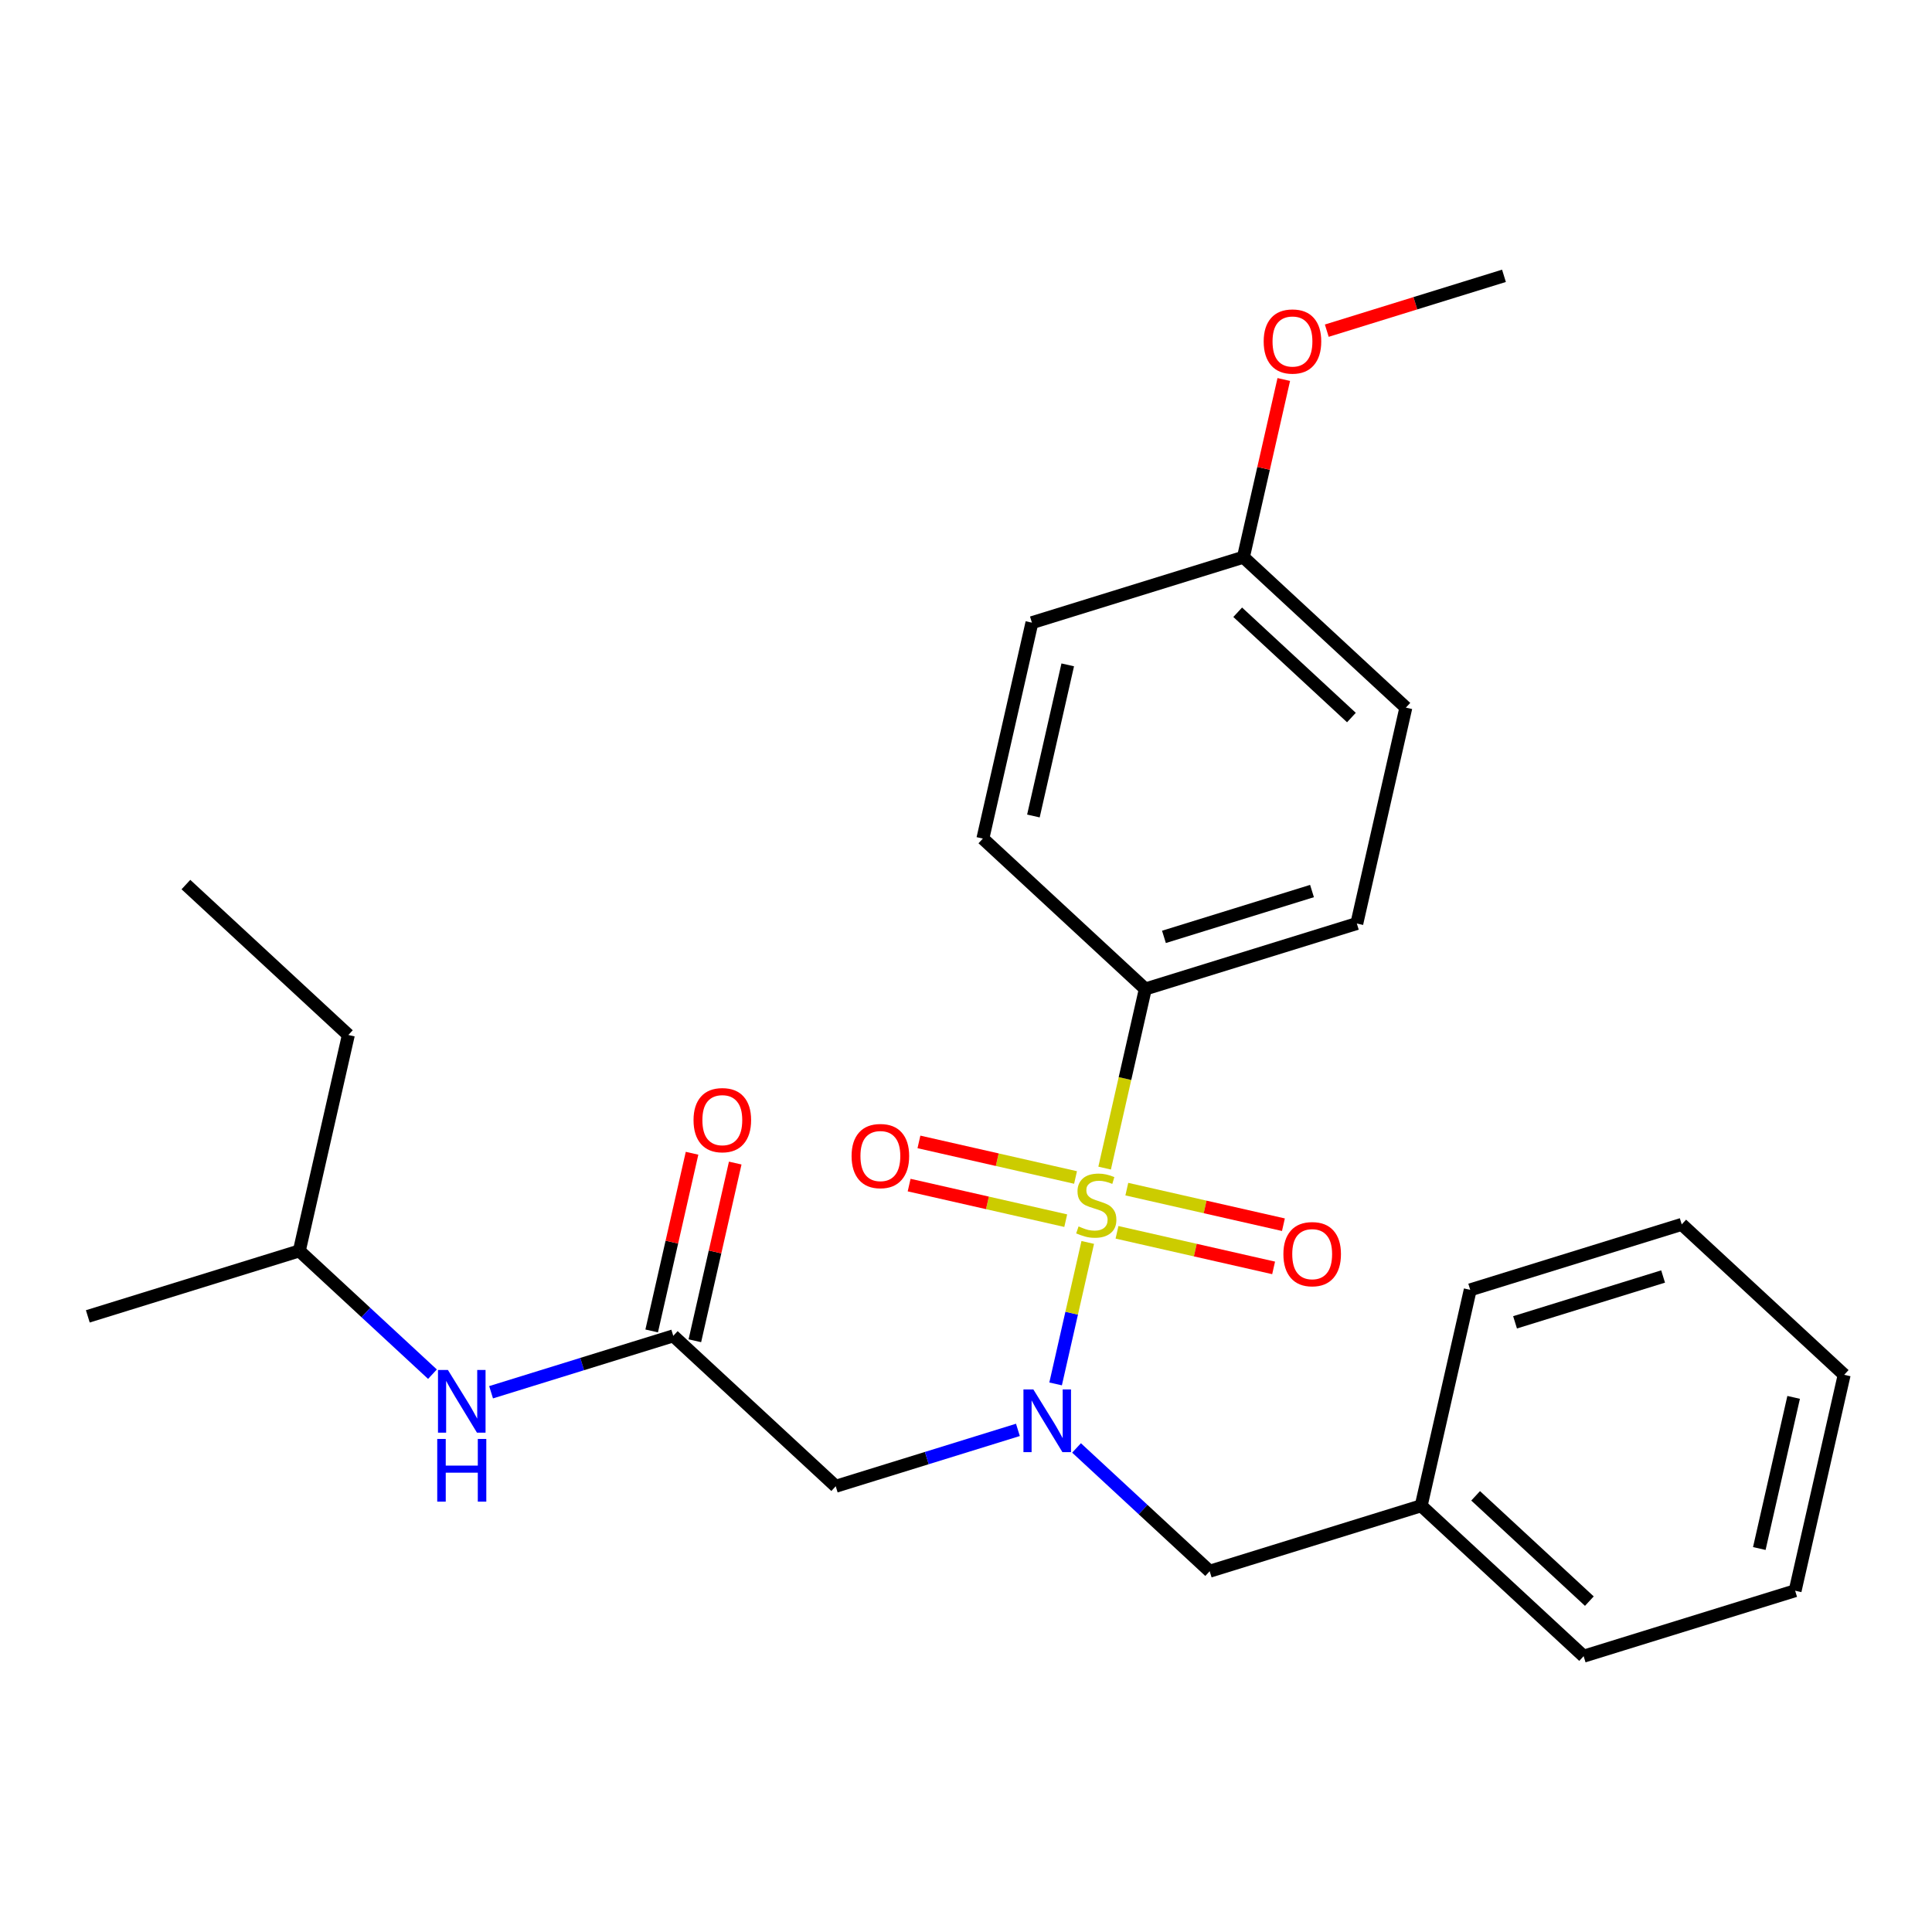 <?xml version='1.0' encoding='iso-8859-1'?>
<svg version='1.1' baseProfile='full'
              xmlns='http://www.w3.org/2000/svg'
                      xmlns:rdkit='http://www.rdkit.org/xml'
                      xmlns:xlink='http://www.w3.org/1999/xlink'
                  xml:space='preserve'
width='300px' height='300px' viewBox='0 0 300 300'>
<!-- END OF HEADER -->
<rect style='opacity:1.0;fill:#FFFFFF;stroke:none' width='300' height='300' x='0' y='0'> </rect>
<rect style='opacity:1.0;fill:#FFFFFF;stroke:none' width='300' height='300' x='0' y='0'> </rect>
<path class='bond-0 atom-0 atom-1' d='M 28.869,137.355 L 54.094,160.713' style='fill:none;fill-rule:evenodd;stroke:#000000;stroke-width:2.0px;stroke-linecap:butt;stroke-linejoin:miter;stroke-opacity:1' />
<path class='bond-1 atom-1 atom-2' d='M 54.094,160.713 L 46.478,194.238' style='fill:none;fill-rule:evenodd;stroke:#000000;stroke-width:2.0px;stroke-linecap:butt;stroke-linejoin:miter;stroke-opacity:1' />
<path class='bond-2 atom-2 atom-3' d='M 46.478,194.238 L 13.636,204.405' style='fill:none;fill-rule:evenodd;stroke:#000000;stroke-width:2.0px;stroke-linecap:butt;stroke-linejoin:miter;stroke-opacity:1' />
<path class='bond-3 atom-2 atom-4' d='M 46.478,194.238 L 56.815,203.81' style='fill:none;fill-rule:evenodd;stroke:#000000;stroke-width:2.0px;stroke-linecap:butt;stroke-linejoin:miter;stroke-opacity:1' />
<path class='bond-3 atom-2 atom-4' d='M 56.815,203.81 L 67.152,213.382' style='fill:none;fill-rule:evenodd;stroke:#0000FF;stroke-width:2.0px;stroke-linecap:butt;stroke-linejoin:miter;stroke-opacity:1' />
<path class='bond-4 atom-4 atom-5' d='M 76.255,216.188 L 90.4,211.809' style='fill:none;fill-rule:evenodd;stroke:#0000FF;stroke-width:2.0px;stroke-linecap:butt;stroke-linejoin:miter;stroke-opacity:1' />
<path class='bond-4 atom-4 atom-5' d='M 90.4,211.809 L 104.545,207.43' style='fill:none;fill-rule:evenodd;stroke:#000000;stroke-width:2.0px;stroke-linecap:butt;stroke-linejoin:miter;stroke-opacity:1' />
<path class='bond-5 atom-5 atom-6' d='M 107.898,208.192 L 111.032,194.396' style='fill:none;fill-rule:evenodd;stroke:#000000;stroke-width:2.0px;stroke-linecap:butt;stroke-linejoin:miter;stroke-opacity:1' />
<path class='bond-5 atom-5 atom-6' d='M 111.032,194.396 L 114.166,180.6' style='fill:none;fill-rule:evenodd;stroke:#FF0000;stroke-width:2.0px;stroke-linecap:butt;stroke-linejoin:miter;stroke-opacity:1' />
<path class='bond-5 atom-5 atom-6' d='M 101.193,206.668 L 104.327,192.873' style='fill:none;fill-rule:evenodd;stroke:#000000;stroke-width:2.0px;stroke-linecap:butt;stroke-linejoin:miter;stroke-opacity:1' />
<path class='bond-5 atom-5 atom-6' d='M 104.327,192.873 L 107.461,179.077' style='fill:none;fill-rule:evenodd;stroke:#FF0000;stroke-width:2.0px;stroke-linecap:butt;stroke-linejoin:miter;stroke-opacity:1' />
<path class='bond-6 atom-5 atom-7' d='M 104.545,207.43 L 129.771,230.788' style='fill:none;fill-rule:evenodd;stroke:#000000;stroke-width:2.0px;stroke-linecap:butt;stroke-linejoin:miter;stroke-opacity:1' />
<path class='bond-7 atom-7 atom-8' d='M 129.771,230.788 L 143.916,226.409' style='fill:none;fill-rule:evenodd;stroke:#000000;stroke-width:2.0px;stroke-linecap:butt;stroke-linejoin:miter;stroke-opacity:1' />
<path class='bond-7 atom-7 atom-8' d='M 143.916,226.409 L 158.061,222.031' style='fill:none;fill-rule:evenodd;stroke:#0000FF;stroke-width:2.0px;stroke-linecap:butt;stroke-linejoin:miter;stroke-opacity:1' />
<path class='bond-8 atom-8 atom-9' d='M 167.165,224.836 L 177.502,234.408' style='fill:none;fill-rule:evenodd;stroke:#0000FF;stroke-width:2.0px;stroke-linecap:butt;stroke-linejoin:miter;stroke-opacity:1' />
<path class='bond-8 atom-8 atom-9' d='M 177.502,234.408 L 187.838,243.98' style='fill:none;fill-rule:evenodd;stroke:#000000;stroke-width:2.0px;stroke-linecap:butt;stroke-linejoin:miter;stroke-opacity:1' />
<path class='bond-15 atom-8 atom-16' d='M 163.914,214.894 L 166.409,203.909' style='fill:none;fill-rule:evenodd;stroke:#0000FF;stroke-width:2.0px;stroke-linecap:butt;stroke-linejoin:miter;stroke-opacity:1' />
<path class='bond-15 atom-8 atom-16' d='M 166.409,203.909 L 168.905,192.925' style='fill:none;fill-rule:evenodd;stroke:#CCCC00;stroke-width:2.0px;stroke-linecap:butt;stroke-linejoin:miter;stroke-opacity:1' />
<path class='bond-9 atom-9 atom-10' d='M 187.838,243.98 L 220.68,233.813' style='fill:none;fill-rule:evenodd;stroke:#000000;stroke-width:2.0px;stroke-linecap:butt;stroke-linejoin:miter;stroke-opacity:1' />
<path class='bond-10 atom-10 atom-11' d='M 220.68,233.813 L 245.906,257.171' style='fill:none;fill-rule:evenodd;stroke:#000000;stroke-width:2.0px;stroke-linecap:butt;stroke-linejoin:miter;stroke-opacity:1' />
<path class='bond-10 atom-10 atom-11' d='M 229.136,232.272 L 246.794,248.622' style='fill:none;fill-rule:evenodd;stroke:#000000;stroke-width:2.0px;stroke-linecap:butt;stroke-linejoin:miter;stroke-opacity:1' />
<path class='bond-26 atom-15 atom-10' d='M 228.296,200.288 L 220.68,233.813' style='fill:none;fill-rule:evenodd;stroke:#000000;stroke-width:2.0px;stroke-linecap:butt;stroke-linejoin:miter;stroke-opacity:1' />
<path class='bond-11 atom-11 atom-12' d='M 245.906,257.171 L 278.747,247.005' style='fill:none;fill-rule:evenodd;stroke:#000000;stroke-width:2.0px;stroke-linecap:butt;stroke-linejoin:miter;stroke-opacity:1' />
<path class='bond-12 atom-12 atom-13' d='M 278.747,247.005 L 286.364,213.479' style='fill:none;fill-rule:evenodd;stroke:#000000;stroke-width:2.0px;stroke-linecap:butt;stroke-linejoin:miter;stroke-opacity:1' />
<path class='bond-12 atom-12 atom-13' d='M 273.185,240.453 L 278.516,216.985' style='fill:none;fill-rule:evenodd;stroke:#000000;stroke-width:2.0px;stroke-linecap:butt;stroke-linejoin:miter;stroke-opacity:1' />
<path class='bond-13 atom-13 atom-14' d='M 286.364,213.479 L 261.138,190.121' style='fill:none;fill-rule:evenodd;stroke:#000000;stroke-width:2.0px;stroke-linecap:butt;stroke-linejoin:miter;stroke-opacity:1' />
<path class='bond-14 atom-14 atom-15' d='M 261.138,190.121 L 228.296,200.288' style='fill:none;fill-rule:evenodd;stroke:#000000;stroke-width:2.0px;stroke-linecap:butt;stroke-linejoin:miter;stroke-opacity:1' />
<path class='bond-14 atom-14 atom-15' d='M 258.245,198.214 L 235.256,205.331' style='fill:none;fill-rule:evenodd;stroke:#000000;stroke-width:2.0px;stroke-linecap:butt;stroke-linejoin:miter;stroke-opacity:1' />
<path class='bond-16 atom-16 atom-17' d='M 173.448,191.353 L 185.607,194.115' style='fill:none;fill-rule:evenodd;stroke:#CCCC00;stroke-width:2.0px;stroke-linecap:butt;stroke-linejoin:miter;stroke-opacity:1' />
<path class='bond-16 atom-16 atom-17' d='M 185.607,194.115 L 197.766,196.878' style='fill:none;fill-rule:evenodd;stroke:#FF0000;stroke-width:2.0px;stroke-linecap:butt;stroke-linejoin:miter;stroke-opacity:1' />
<path class='bond-16 atom-16 atom-17' d='M 174.972,184.648 L 187.13,187.41' style='fill:none;fill-rule:evenodd;stroke:#CCCC00;stroke-width:2.0px;stroke-linecap:butt;stroke-linejoin:miter;stroke-opacity:1' />
<path class='bond-16 atom-16 atom-17' d='M 187.13,187.41 L 199.289,190.172' style='fill:none;fill-rule:evenodd;stroke:#FF0000;stroke-width:2.0px;stroke-linecap:butt;stroke-linejoin:miter;stroke-opacity:1' />
<path class='bond-17 atom-16 atom-18' d='M 167.009,182.839 L 154.851,180.077' style='fill:none;fill-rule:evenodd;stroke:#CCCC00;stroke-width:2.0px;stroke-linecap:butt;stroke-linejoin:miter;stroke-opacity:1' />
<path class='bond-17 atom-16 atom-18' d='M 154.851,180.077 L 142.692,177.315' style='fill:none;fill-rule:evenodd;stroke:#FF0000;stroke-width:2.0px;stroke-linecap:butt;stroke-linejoin:miter;stroke-opacity:1' />
<path class='bond-17 atom-16 atom-18' d='M 165.486,189.544 L 153.328,186.782' style='fill:none;fill-rule:evenodd;stroke:#CCCC00;stroke-width:2.0px;stroke-linecap:butt;stroke-linejoin:miter;stroke-opacity:1' />
<path class='bond-17 atom-16 atom-18' d='M 153.328,186.782 L 141.169,184.02' style='fill:none;fill-rule:evenodd;stroke:#FF0000;stroke-width:2.0px;stroke-linecap:butt;stroke-linejoin:miter;stroke-opacity:1' />
<path class='bond-18 atom-16 atom-19' d='M 171.527,181.382 L 174.686,167.477' style='fill:none;fill-rule:evenodd;stroke:#CCCC00;stroke-width:2.0px;stroke-linecap:butt;stroke-linejoin:miter;stroke-opacity:1' />
<path class='bond-18 atom-16 atom-19' d='M 174.686,167.477 L 177.845,153.571' style='fill:none;fill-rule:evenodd;stroke:#000000;stroke-width:2.0px;stroke-linecap:butt;stroke-linejoin:miter;stroke-opacity:1' />
<path class='bond-19 atom-19 atom-20' d='M 177.845,153.571 L 210.687,143.404' style='fill:none;fill-rule:evenodd;stroke:#000000;stroke-width:2.0px;stroke-linecap:butt;stroke-linejoin:miter;stroke-opacity:1' />
<path class='bond-19 atom-19 atom-20' d='M 180.738,145.478 L 203.727,138.361' style='fill:none;fill-rule:evenodd;stroke:#000000;stroke-width:2.0px;stroke-linecap:butt;stroke-linejoin:miter;stroke-opacity:1' />
<path class='bond-27 atom-26 atom-19' d='M 152.619,130.213 L 177.845,153.571' style='fill:none;fill-rule:evenodd;stroke:#000000;stroke-width:2.0px;stroke-linecap:butt;stroke-linejoin:miter;stroke-opacity:1' />
<path class='bond-20 atom-20 atom-21' d='M 210.687,143.404 L 218.303,109.879' style='fill:none;fill-rule:evenodd;stroke:#000000;stroke-width:2.0px;stroke-linecap:butt;stroke-linejoin:miter;stroke-opacity:1' />
<path class='bond-21 atom-21 atom-22' d='M 218.303,109.879 L 193.077,86.521' style='fill:none;fill-rule:evenodd;stroke:#000000;stroke-width:2.0px;stroke-linecap:butt;stroke-linejoin:miter;stroke-opacity:1' />
<path class='bond-21 atom-21 atom-22' d='M 209.847,111.42 L 192.19,95.07' style='fill:none;fill-rule:evenodd;stroke:#000000;stroke-width:2.0px;stroke-linecap:butt;stroke-linejoin:miter;stroke-opacity:1' />
<path class='bond-22 atom-22 atom-23' d='M 193.077,86.521 L 196.211,72.725' style='fill:none;fill-rule:evenodd;stroke:#000000;stroke-width:2.0px;stroke-linecap:butt;stroke-linejoin:miter;stroke-opacity:1' />
<path class='bond-22 atom-22 atom-23' d='M 196.211,72.725 L 199.345,58.929' style='fill:none;fill-rule:evenodd;stroke:#FF0000;stroke-width:2.0px;stroke-linecap:butt;stroke-linejoin:miter;stroke-opacity:1' />
<path class='bond-24 atom-22 atom-25' d='M 193.077,86.521 L 160.236,96.688' style='fill:none;fill-rule:evenodd;stroke:#000000;stroke-width:2.0px;stroke-linecap:butt;stroke-linejoin:miter;stroke-opacity:1' />
<path class='bond-23 atom-23 atom-24' d='M 206.022,51.346 L 219.779,47.087' style='fill:none;fill-rule:evenodd;stroke:#FF0000;stroke-width:2.0px;stroke-linecap:butt;stroke-linejoin:miter;stroke-opacity:1' />
<path class='bond-23 atom-23 atom-24' d='M 219.779,47.087 L 233.535,42.829' style='fill:none;fill-rule:evenodd;stroke:#000000;stroke-width:2.0px;stroke-linecap:butt;stroke-linejoin:miter;stroke-opacity:1' />
<path class='bond-25 atom-25 atom-26' d='M 160.236,96.688 L 152.619,130.213' style='fill:none;fill-rule:evenodd;stroke:#000000;stroke-width:2.0px;stroke-linecap:butt;stroke-linejoin:miter;stroke-opacity:1' />
<path class='bond-25 atom-25 atom-26' d='M 165.798,103.24 L 160.467,126.707' style='fill:none;fill-rule:evenodd;stroke:#000000;stroke-width:2.0px;stroke-linecap:butt;stroke-linejoin:miter;stroke-opacity:1' />
<path  class='atom-4' d='M 69.552 212.729
L 72.742 217.886
Q 73.058 218.394, 73.567 219.316
Q 74.076 220.237, 74.103 220.292
L 74.103 212.729
L 75.396 212.729
L 75.396 222.465
L 74.062 222.465
L 70.638 216.827
Q 70.239 216.167, 69.813 215.41
Q 69.4 214.654, 69.276 214.42
L 69.276 222.465
L 68.011 222.465
L 68.011 212.729
L 69.552 212.729
' fill='#0000FF'/>
<path  class='atom-4' d='M 67.894 223.439
L 69.215 223.439
L 69.215 227.578
L 74.193 227.578
L 74.193 223.439
L 75.513 223.439
L 75.513 233.175
L 74.193 233.175
L 74.193 228.678
L 69.215 228.678
L 69.215 233.175
L 67.894 233.175
L 67.894 223.439
' fill='#0000FF'/>
<path  class='atom-6' d='M 107.692 173.932
Q 107.692 171.594, 108.847 170.288
Q 110.003 168.982, 112.162 168.982
Q 114.321 168.982, 115.476 170.288
Q 116.631 171.594, 116.631 173.932
Q 116.631 176.298, 115.462 177.645
Q 114.293 178.979, 112.162 178.979
Q 110.016 178.979, 108.847 177.645
Q 107.692 176.311, 107.692 173.932
M 112.162 177.879
Q 113.647 177.879, 114.444 176.889
Q 115.256 175.885, 115.256 173.932
Q 115.256 172.021, 114.444 171.058
Q 113.647 170.082, 112.162 170.082
Q 110.676 170.082, 109.865 171.044
Q 109.067 172.007, 109.067 173.932
Q 109.067 175.899, 109.865 176.889
Q 110.676 177.879, 112.162 177.879
' fill='#FF0000'/>
<path  class='atom-8' d='M 160.461 215.753
L 163.651 220.91
Q 163.967 221.419, 164.476 222.34
Q 164.985 223.262, 165.012 223.317
L 165.012 215.753
L 166.305 215.753
L 166.305 225.49
L 164.971 225.49
L 161.547 219.851
Q 161.148 219.191, 160.722 218.435
Q 160.309 217.679, 160.186 217.445
L 160.186 225.49
L 158.92 225.49
L 158.92 215.753
L 160.461 215.753
' fill='#0000FF'/>
<path  class='atom-16' d='M 167.479 190.438
Q 167.589 190.479, 168.042 190.672
Q 168.496 190.864, 168.991 190.988
Q 169.5 191.098, 169.995 191.098
Q 170.917 191.098, 171.453 190.658
Q 171.989 190.204, 171.989 189.42
Q 171.989 188.884, 171.714 188.554
Q 171.453 188.224, 171.04 188.045
Q 170.628 187.866, 169.94 187.66
Q 169.074 187.399, 168.551 187.151
Q 168.042 186.904, 167.671 186.381
Q 167.314 185.859, 167.314 184.978
Q 167.314 183.755, 168.139 182.998
Q 168.978 182.242, 170.628 182.242
Q 171.755 182.242, 173.034 182.778
L 172.718 183.837
Q 171.549 183.356, 170.669 183.356
Q 169.72 183.356, 169.198 183.755
Q 168.675 184.14, 168.689 184.813
Q 168.689 185.336, 168.95 185.652
Q 169.225 185.969, 169.61 186.147
Q 170.009 186.326, 170.669 186.532
Q 171.549 186.807, 172.072 187.083
Q 172.594 187.358, 172.966 187.921
Q 173.351 188.471, 173.351 189.42
Q 173.351 190.768, 172.443 191.497
Q 171.549 192.212, 170.05 192.212
Q 169.184 192.212, 168.524 192.019
Q 167.877 191.841, 167.107 191.524
L 167.479 190.438
' fill='#CCCC00'/>
<path  class='atom-17' d='M 199.285 194.74
Q 199.285 192.402, 200.44 191.096
Q 201.595 189.789, 203.754 189.789
Q 205.913 189.789, 207.068 191.096
Q 208.223 192.402, 208.223 194.74
Q 208.223 197.105, 207.055 198.453
Q 205.886 199.787, 203.754 199.787
Q 201.609 199.787, 200.44 198.453
Q 199.285 197.119, 199.285 194.74
M 203.754 198.687
Q 205.239 198.687, 206.037 197.697
Q 206.848 196.693, 206.848 194.74
Q 206.848 192.828, 206.037 191.866
Q 205.239 190.889, 203.754 190.889
Q 202.269 190.889, 201.458 191.852
Q 200.66 192.815, 200.66 194.74
Q 200.66 196.706, 201.458 197.697
Q 202.269 198.687, 203.754 198.687
' fill='#FF0000'/>
<path  class='atom-18' d='M 132.234 179.508
Q 132.234 177.17, 133.39 175.863
Q 134.545 174.557, 136.704 174.557
Q 138.863 174.557, 140.018 175.863
Q 141.173 177.17, 141.173 179.508
Q 141.173 181.873, 140.004 183.221
Q 138.835 184.555, 136.704 184.555
Q 134.558 184.555, 133.39 183.221
Q 132.234 181.887, 132.234 179.508
M 136.704 183.454
Q 138.189 183.454, 138.987 182.464
Q 139.798 181.46, 139.798 179.508
Q 139.798 177.596, 138.987 176.634
Q 138.189 175.657, 136.704 175.657
Q 135.219 175.657, 134.407 176.62
Q 133.61 177.582, 133.61 179.508
Q 133.61 181.474, 134.407 182.464
Q 135.219 183.454, 136.704 183.454
' fill='#FF0000'/>
<path  class='atom-23' d='M 196.224 53.023
Q 196.224 50.685, 197.379 49.379
Q 198.534 48.072, 200.693 48.072
Q 202.853 48.072, 204.008 49.379
Q 205.163 50.685, 205.163 53.023
Q 205.163 55.388, 203.994 56.736
Q 202.825 58.07, 200.693 58.07
Q 198.548 58.07, 197.379 56.736
Q 196.224 55.402, 196.224 53.023
M 200.693 56.97
Q 202.179 56.97, 202.976 55.98
Q 203.788 54.976, 203.788 53.023
Q 203.788 51.111, 202.976 50.149
Q 202.179 49.172, 200.693 49.172
Q 199.208 49.172, 198.397 50.135
Q 197.599 51.098, 197.599 53.023
Q 197.599 54.989, 198.397 55.98
Q 199.208 56.97, 200.693 56.97
' fill='#FF0000'/>
</svg>

